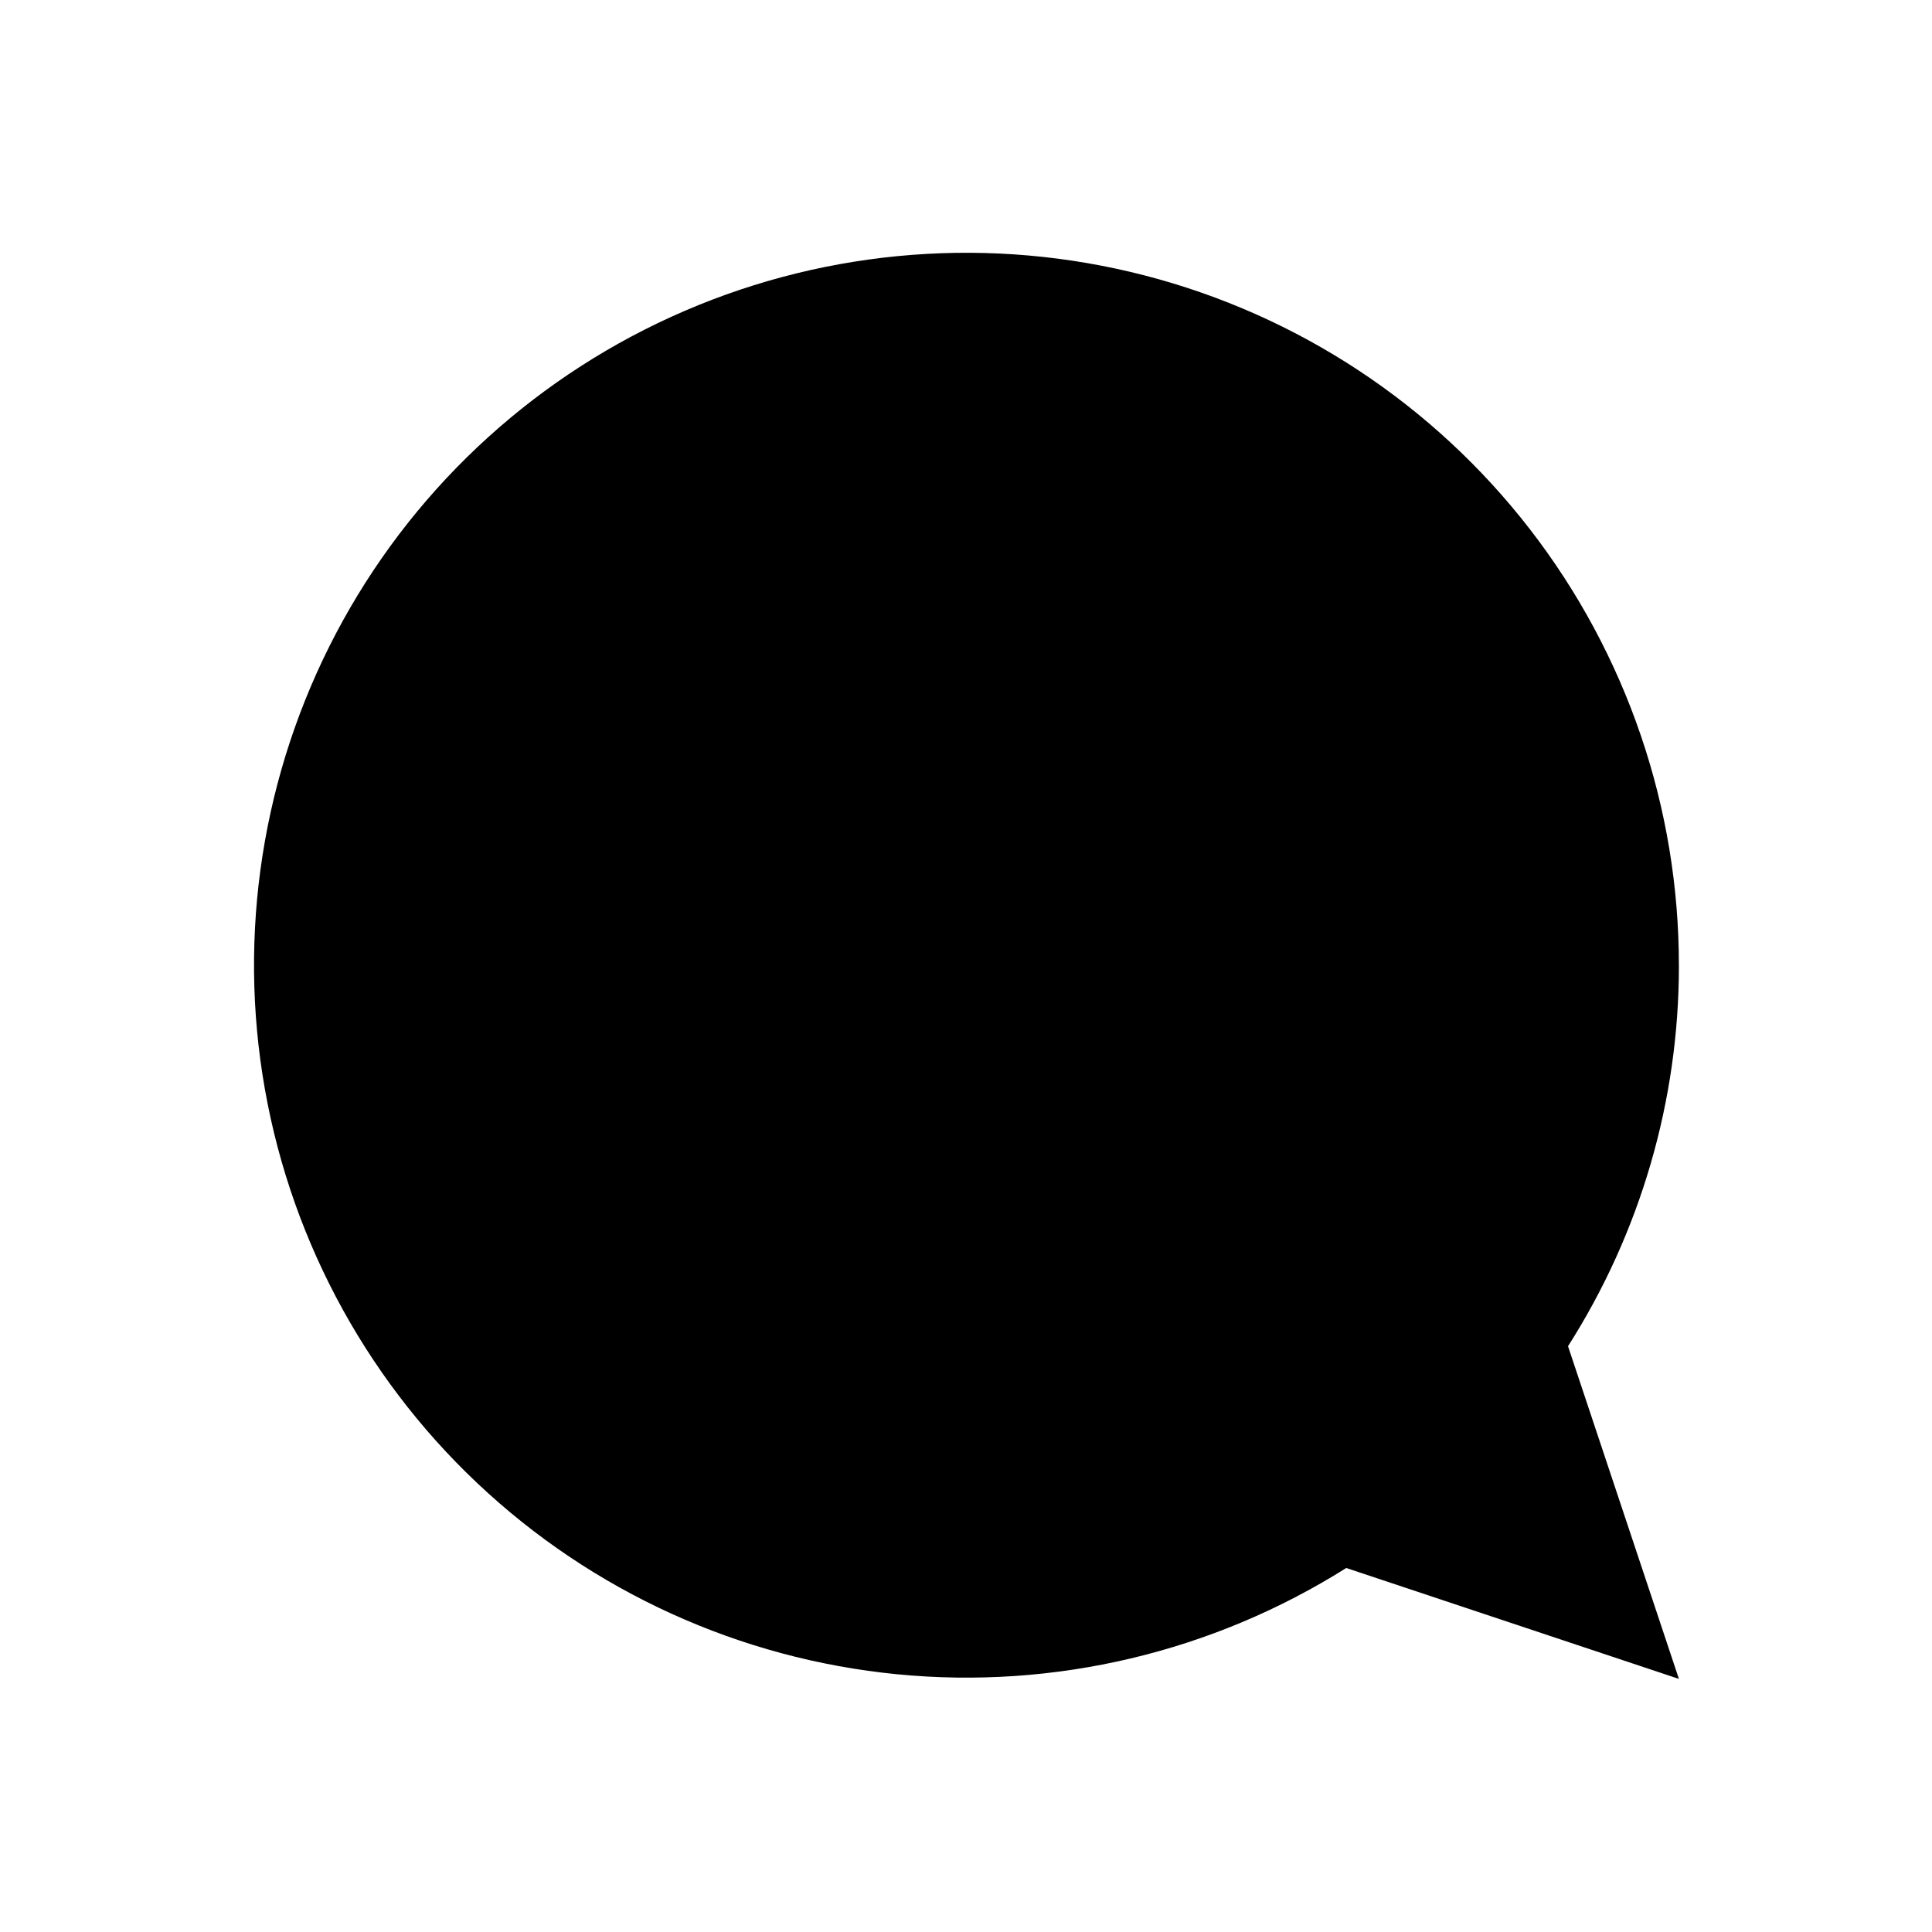 <?xml version="1.0" encoding="UTF-8"?>
<!-- Uploaded to: SVG Repo, www.svgrepo.com, Generator: SVG Repo Mixer Tools -->
<svg fill="#000000" width="800px" height="800px" version="1.1" viewBox="144 144 512 512" xmlns="http://www.w3.org/2000/svg">
 <path d="m588.93 400c-0.008 35.699-10.203 70.652-29.387 100.76l29.387 88.164-88.168-29.391 0.004 0.004c-35.438 22.324-77.293 32.23-118.98 28.164-41.684-4.07-80.832-21.883-111.29-50.637s-50.477-66.82-56.926-108.2c-6.449-41.383 1.043-83.734 21.301-120.39 20.258-36.66 52.133-65.539 90.602-82.098 38.469-16.562 81.355-19.859 121.9-9.375 40.551 10.48 76.465 34.148 102.09 67.277 25.625 33.129 39.508 73.84 39.461 115.72z"/>
</svg>